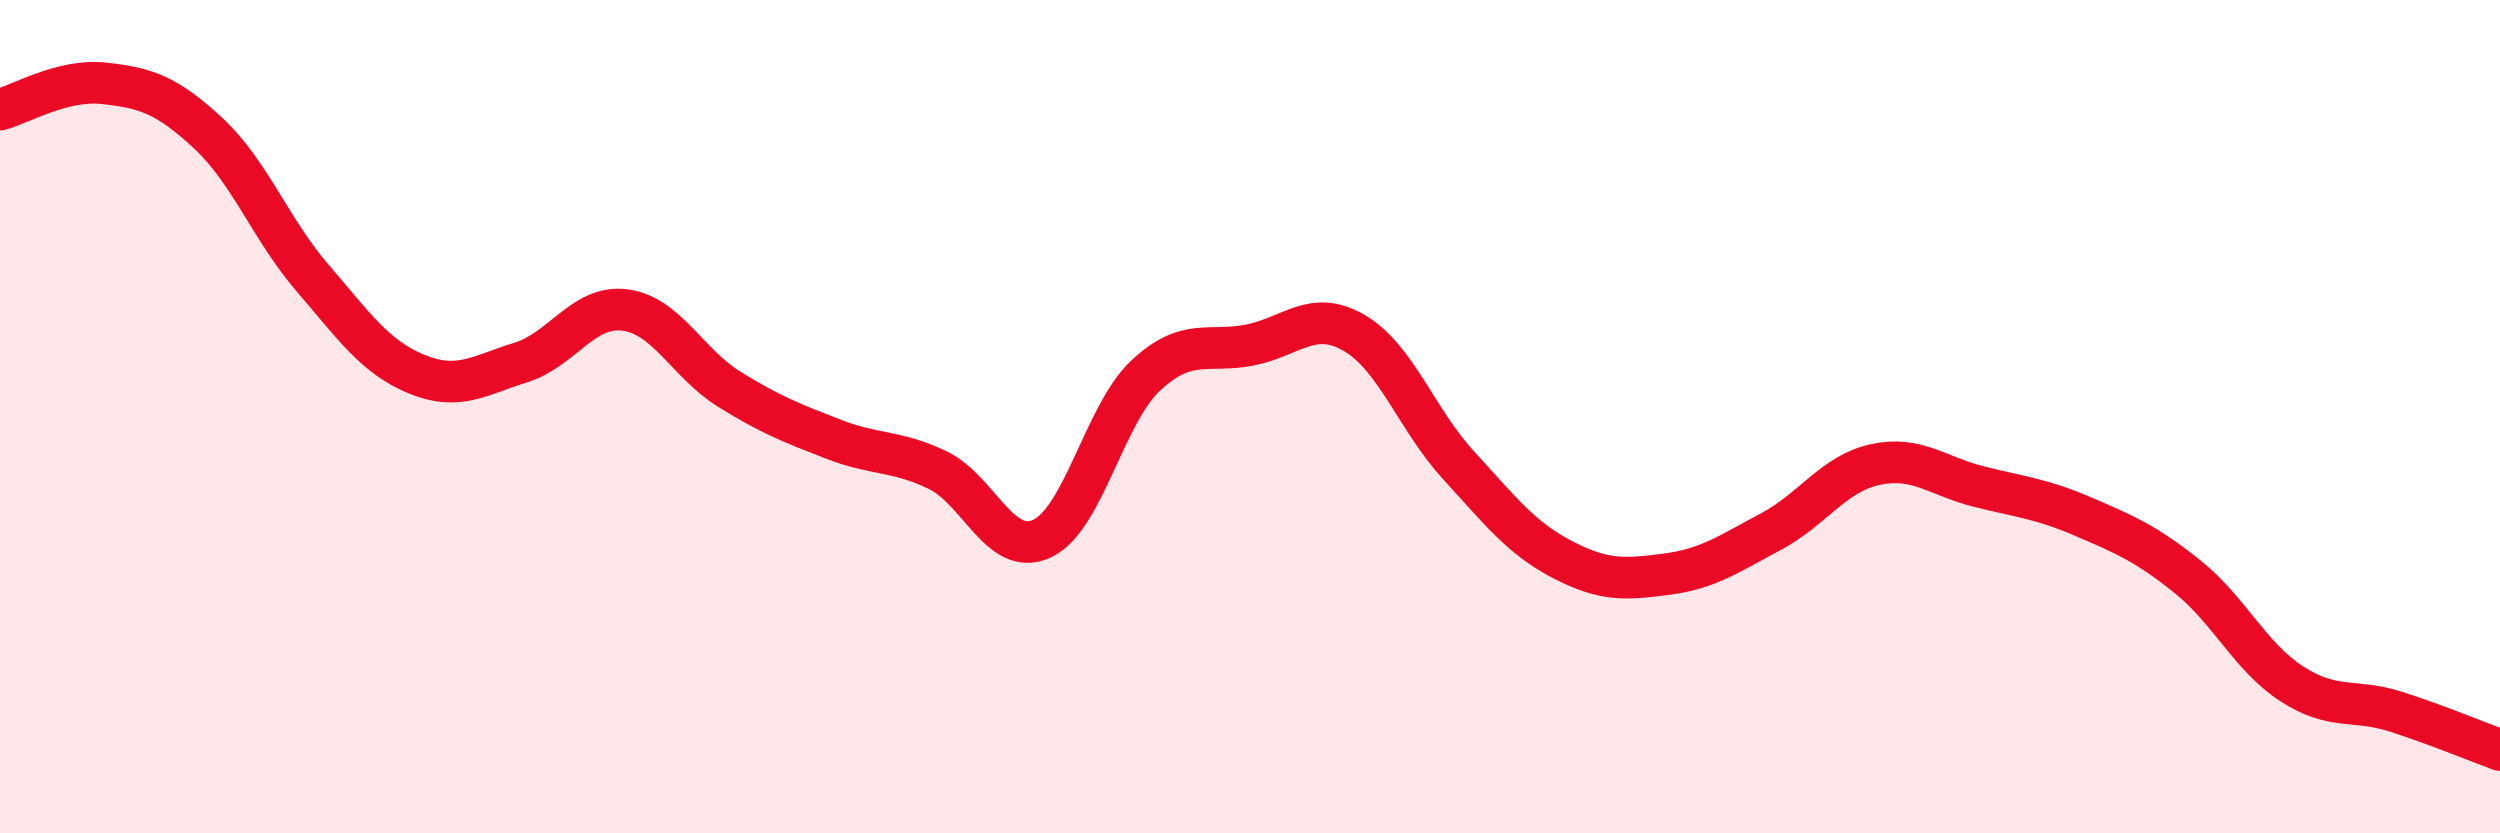 
    <svg width="60" height="20" viewBox="0 0 60 20" xmlns="http://www.w3.org/2000/svg">
      <path
        d="M 0,2.63 C 0.5,2.5 1.5,1.89 2.5,2 C 3.5,2.11 4,2.27 5,3.2 C 6,4.13 6.5,5.51 7.5,6.67 C 8.5,7.83 9,8.57 10,8.98 C 11,9.39 11.5,9.01 12.5,8.7 C 13.5,8.39 14,7.31 15,7.44 C 16,7.57 16.5,8.72 17.5,9.34 C 18.5,9.96 19,10.15 20,10.54 C 21,10.93 21.5,10.8 22.5,11.28 C 23.5,11.76 24,13.38 25,12.93 C 26,12.48 26.5,9.94 27.5,9.01 C 28.5,8.08 29,8.48 30,8.28 C 31,8.08 31.5,7.41 32.5,7.99 C 33.5,8.57 34,10.07 35,11.16 C 36,12.25 36.5,12.91 37.5,13.43 C 38.5,13.95 39,13.91 40,13.78 C 41,13.65 41.5,13.29 42.5,12.76 C 43.5,12.23 44,11.37 45,11.15 C 46,10.93 46.5,11.43 47.5,11.68 C 48.5,11.93 49,11.97 50,12.4 C 51,12.83 51.5,13.04 52.5,13.84 C 53.5,14.64 54,15.76 55,16.41 C 56,17.06 56.5,16.76 57.5,17.08 C 58.5,17.4 59.5,17.82 60,18L60 20L0 20Z"
        fill="#EB0A25"
        opacity="0.1"
        stroke-linecap="round"
        stroke-linejoin="round"
      />
      <path
        d="M 0,2.63 C 0.5,2.5 1.5,1.89 2.5,2 C 3.5,2.11 4,2.27 5,3.2 C 6,4.13 6.5,5.51 7.5,6.67 C 8.5,7.83 9,8.57 10,8.98 C 11,9.39 11.5,9.01 12.5,8.7 C 13.5,8.39 14,7.31 15,7.44 C 16,7.57 16.5,8.72 17.5,9.34 C 18.5,9.96 19,10.15 20,10.54 C 21,10.93 21.5,10.8 22.5,11.28 C 23.5,11.76 24,13.38 25,12.93 C 26,12.48 26.5,9.94 27.5,9.01 C 28.5,8.08 29,8.48 30,8.28 C 31,8.08 31.5,7.41 32.5,7.99 C 33.5,8.57 34,10.07 35,11.16 C 36,12.25 36.5,12.91 37.5,13.43 C 38.5,13.95 39,13.91 40,13.78 C 41,13.65 41.5,13.29 42.5,12.76 C 43.5,12.23 44,11.37 45,11.15 C 46,10.93 46.5,11.43 47.5,11.68 C 48.5,11.93 49,11.97 50,12.4 C 51,12.83 51.5,13.04 52.5,13.84 C 53.5,14.64 54,15.76 55,16.41 C 56,17.06 56.5,16.76 57.5,17.08 C 58.5,17.4 59.5,17.82 60,18"
        stroke="#EB0A25"
        stroke-width="1"
        fill="none"
        stroke-linecap="round"
        stroke-linejoin="round"
      />
    </svg>
  